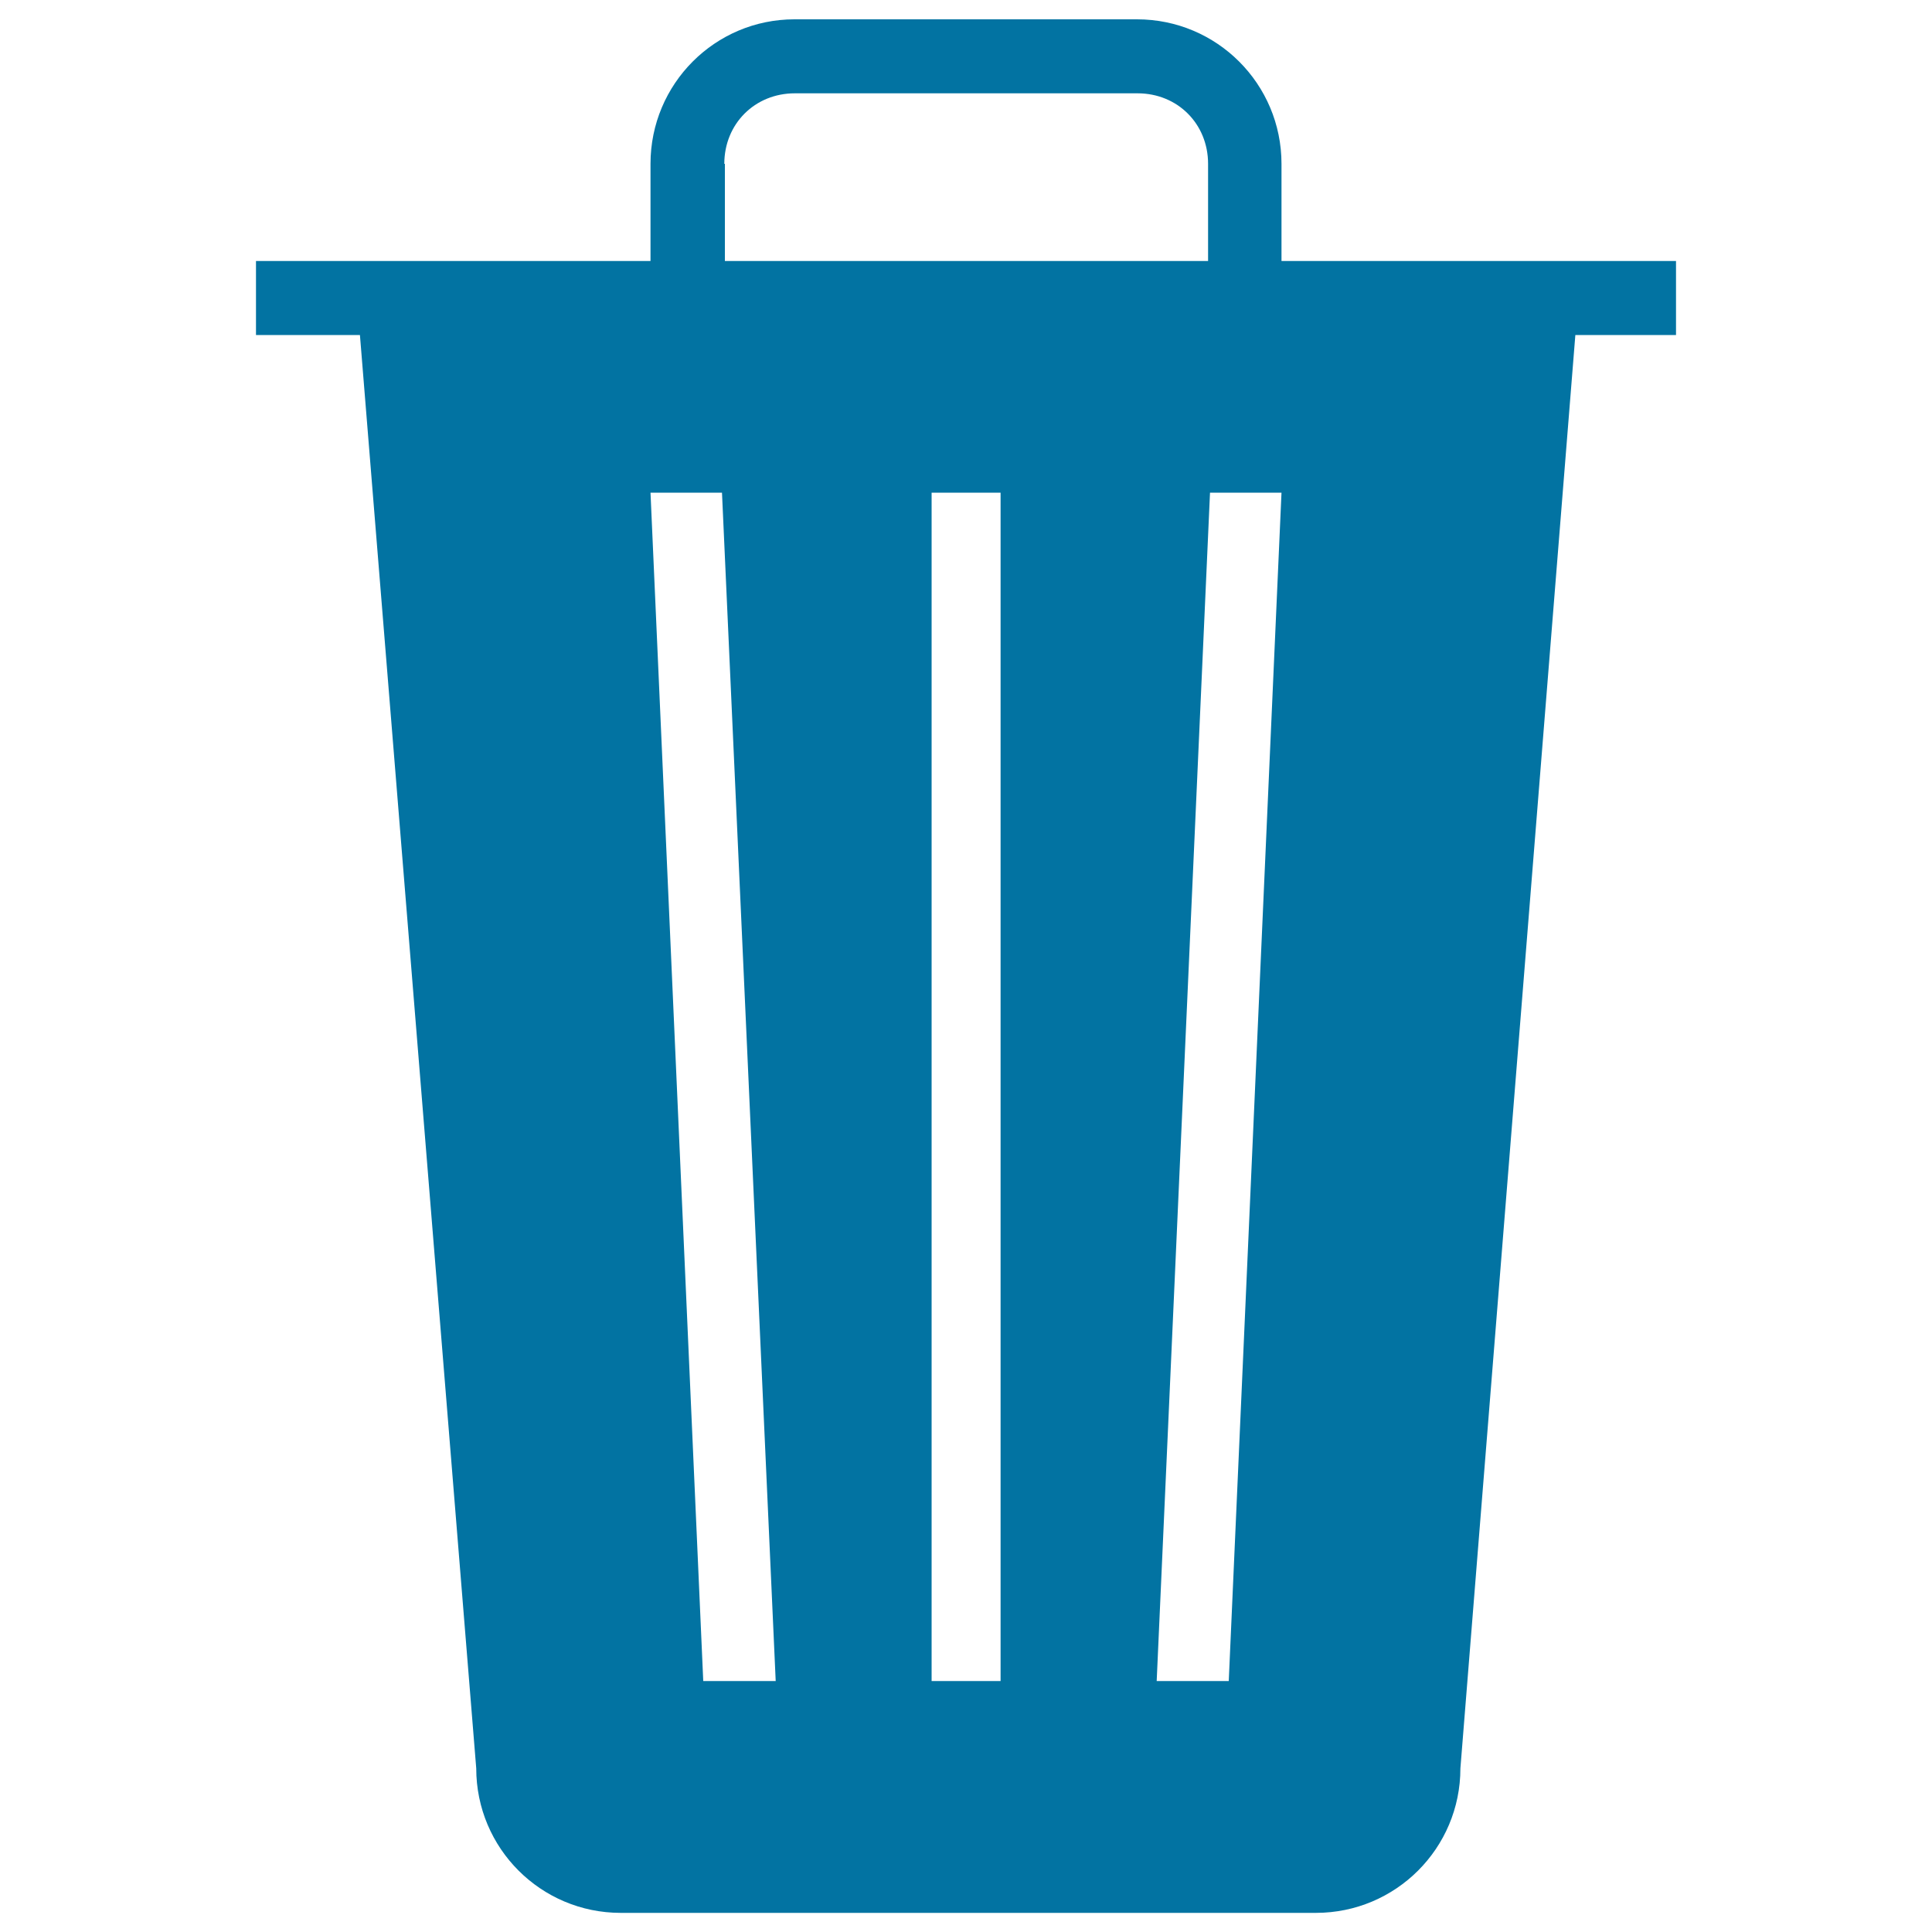 <svg xmlns="http://www.w3.org/2000/svg" viewBox="0 0 1000 1000" style="fill:#0273a2">
<title>Ios Trash SVG icon</title>
<path d="M663.3,135.1V84.8c0-41.3-33.4-74.8-74.8-74.8H411.2c-41.1,0-74.5,33.4-74.5,74.8v50.3H132.5v38.3h53.8l60.2,741.9c0,41.3,33.4,74.8,74.8,74.8h359.8c41.3,0,74.8-33.4,74.8-74.8l59.5-741.9h52.1v-38.3H663.3z M374.9,84.8c0-20.7,15.8-36.5,36.5-36.5h177.4c20.7,0,36.5,15.8,36.5,36.5l0,50.3H375.2V84.8H374.9z M364,870.1L336.7,255h37l27.8,615.1H364z M517.9,870.1h-35.7V255h35.7V870.1z M636,870.1h-37.3L626.3,255h37L636,870.1z"/>
</svg>